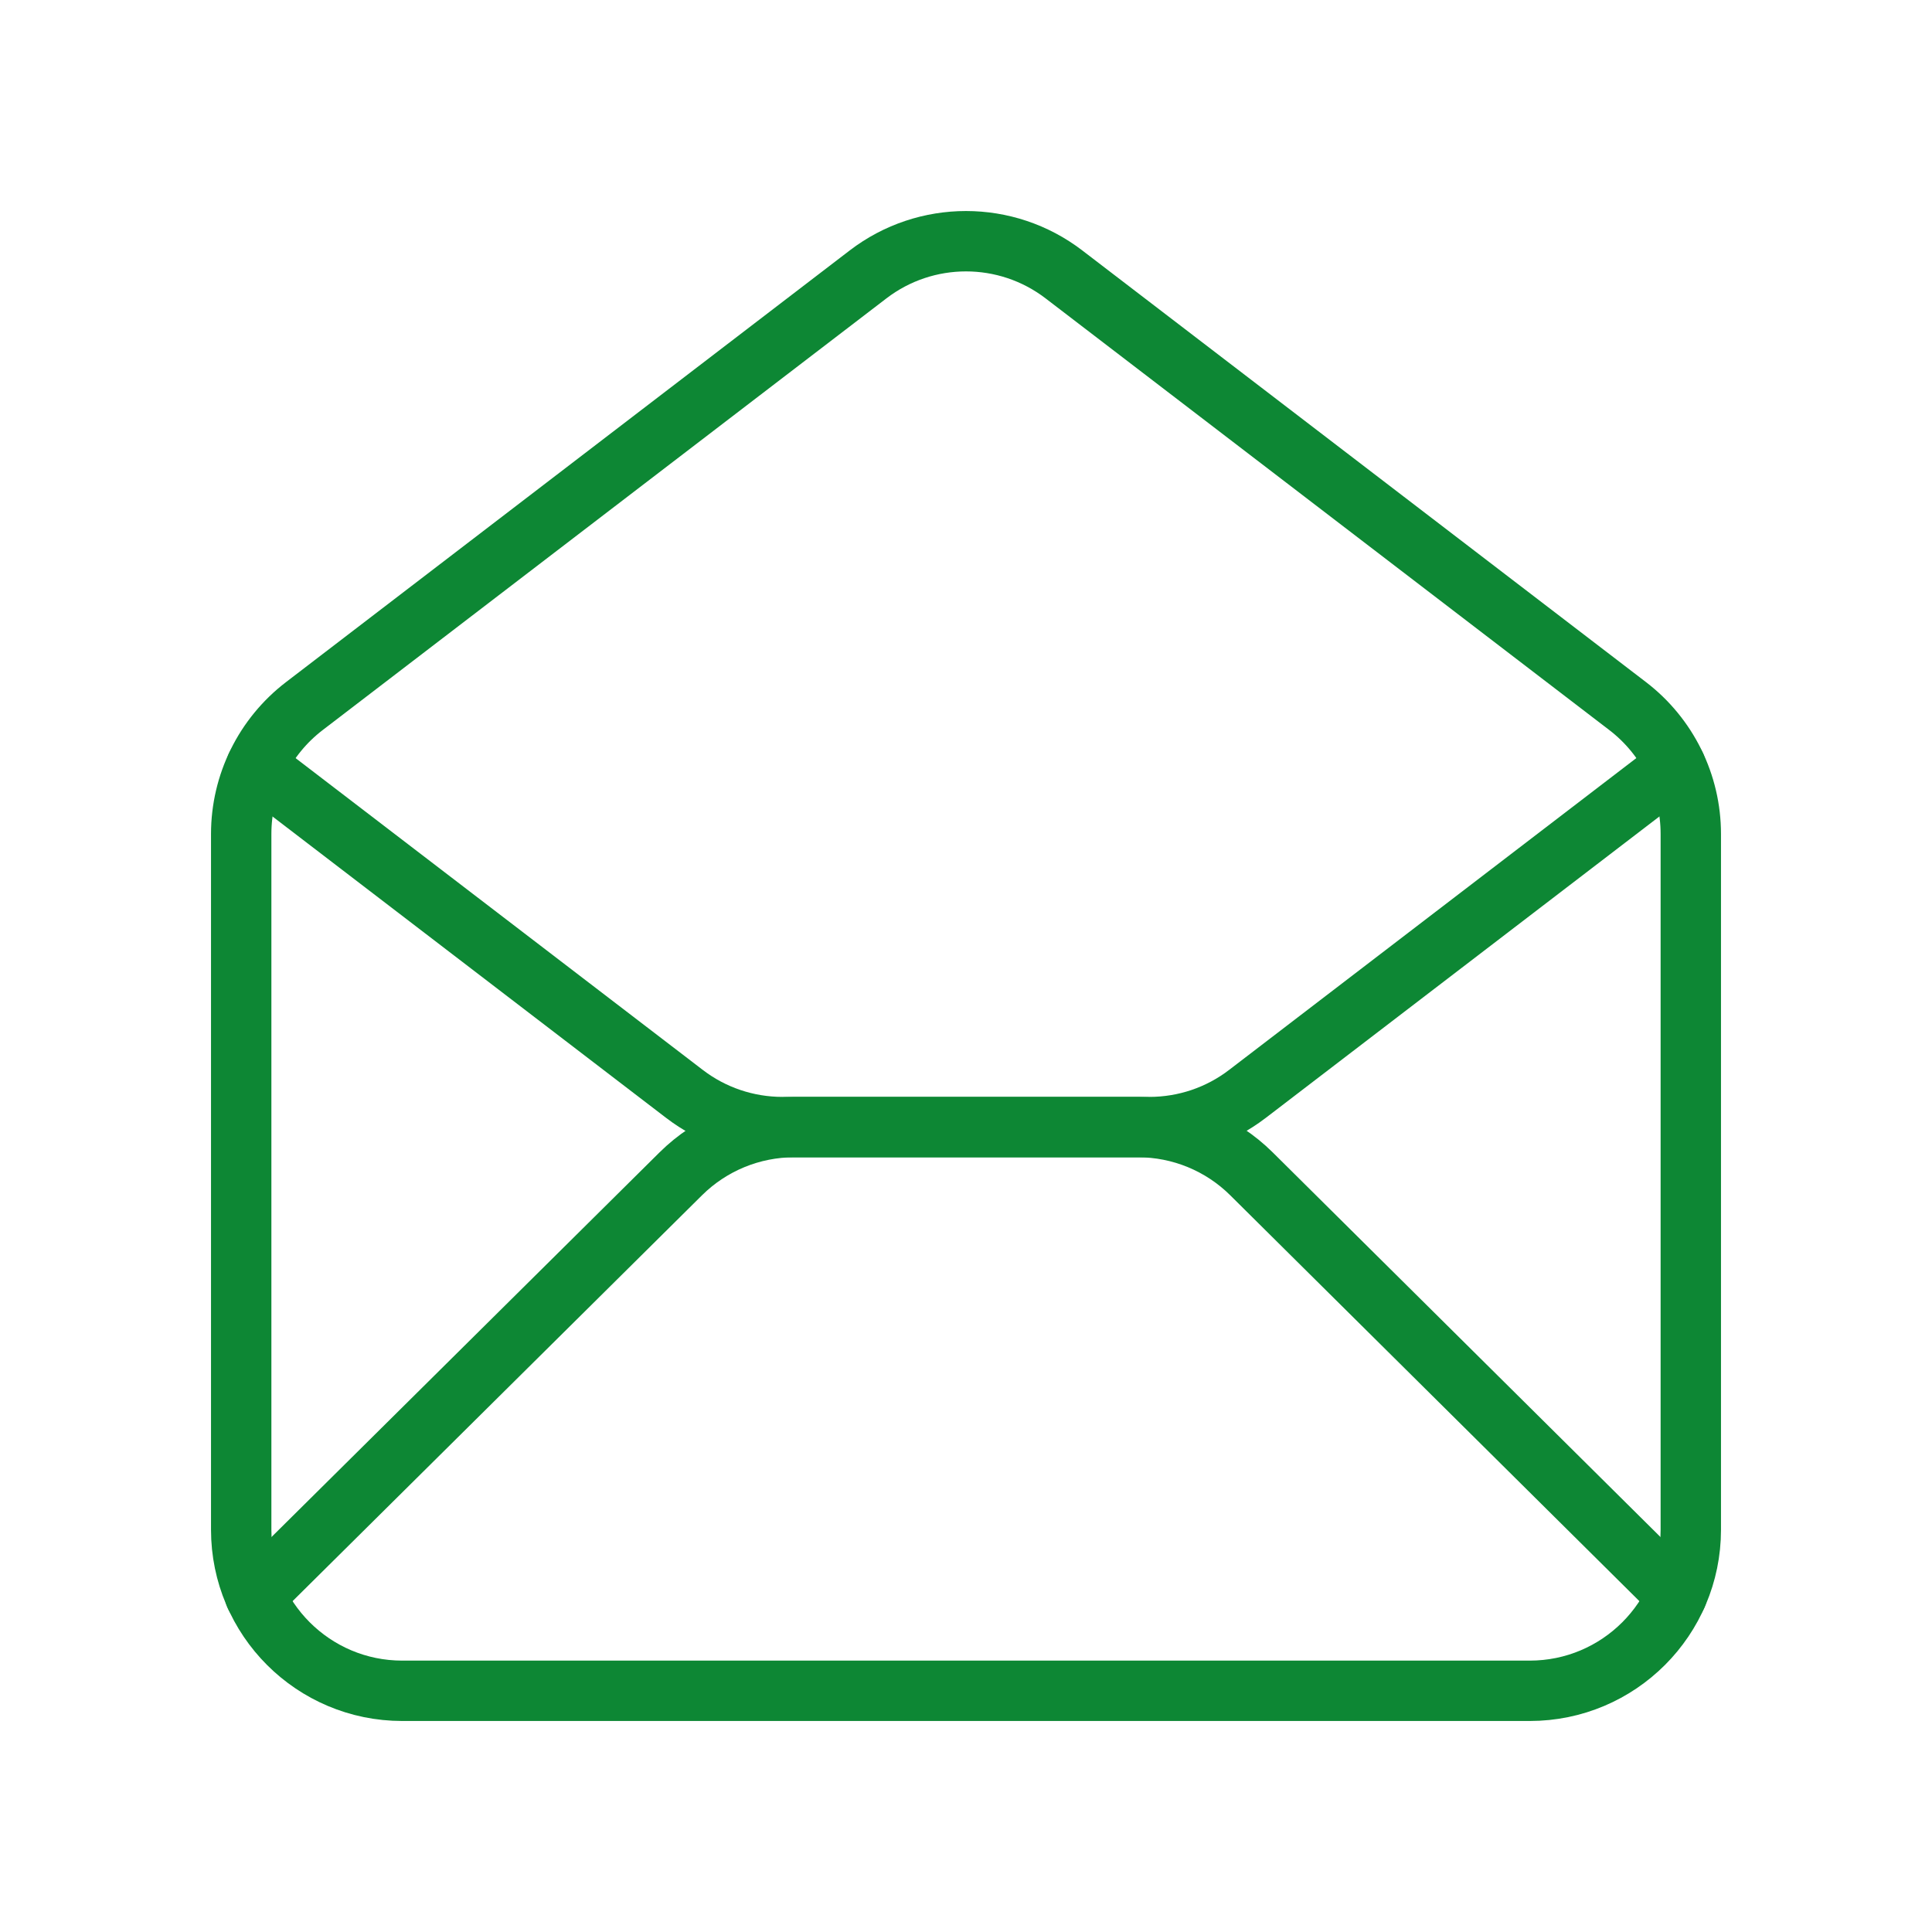 <svg width="64" height="64" viewBox="0 0 64 64" fill="none" xmlns="http://www.w3.org/2000/svg">
  <path fill-rule="evenodd" clip-rule="evenodd" d="M53.918 23.39L35.244 9.09C33.33 7.624 30.67 7.624 28.756 9.09L10.082 23.39C8.763 24.4 7.99 25.966 7.99 27.626V50.675C7.99 53.621 10.379 56.01 13.325 56.01H50.674C53.621 56.01 56.01 53.621 56.01 50.675V27.626C56.01 25.966 55.237 24.4 53.918 23.39Z" stroke="#0D8734" stroke-width="2" stroke-linecap="round" stroke-linejoin="round"/>
  <path d="M8.491 25.377L22.672 36.236C23.603 36.95 24.743 37.336 25.916 37.336H38.08C39.253 37.336 40.393 36.95 41.324 36.236L55.508 25.375" stroke="#0D8734" stroke-width="2" stroke-linecap="round" stroke-linejoin="round"/>
  <path d="M8.453 52.86L22.554 38.882C23.554 37.892 24.904 37.336 26.311 37.336H37.697C39.105 37.336 40.455 37.892 41.455 38.883L55.543 52.858" stroke="#0D8734" stroke-width="2" stroke-linecap="round" stroke-linejoin="round"/>
</svg>
